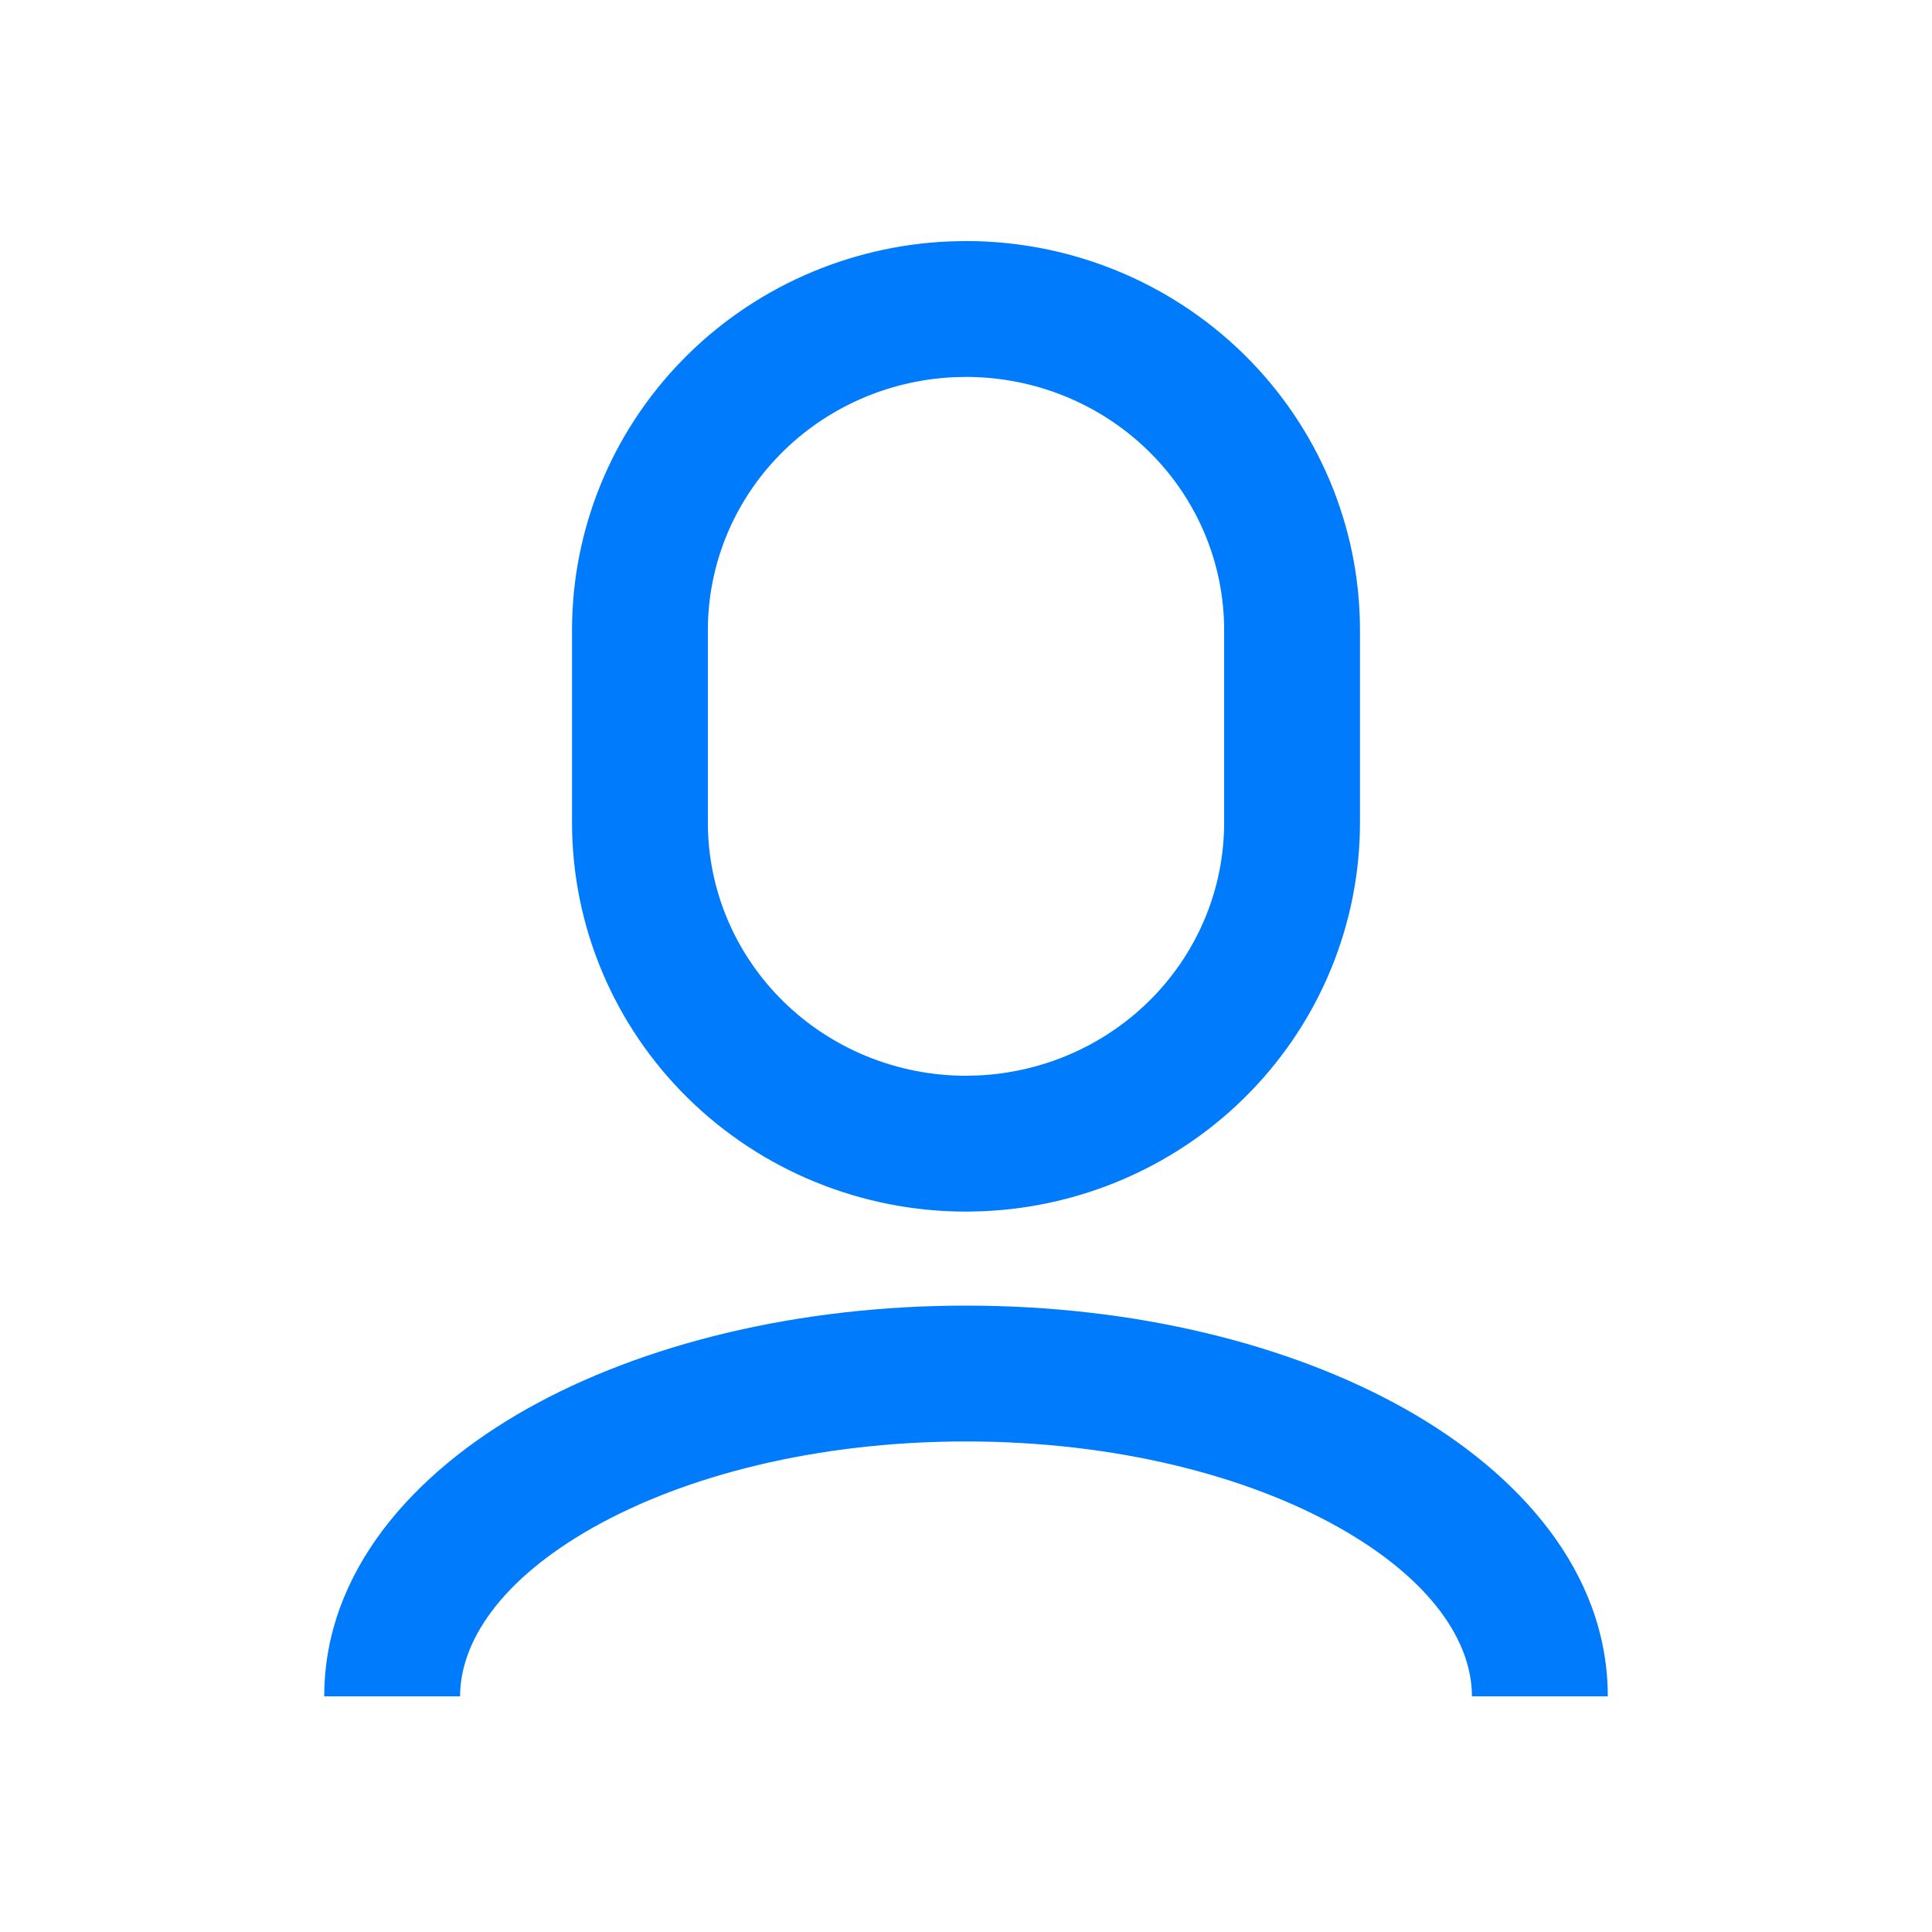 <svg width="64" height="64" viewBox="0 0 64 64" fill="none" xmlns="http://www.w3.org/2000/svg">
<path fill-rule="evenodd" clip-rule="evenodd" d="M31.975 7.985H32C35.45 7.985 38.766 9.335 41.216 11.747C43.667 14.161 45.051 17.442 45.051 20.87V27.251C45.051 30.582 43.744 33.778 41.414 36.174C39.085 38.569 35.914 39.98 32.565 40.123L32.543 40.124L32.026 40.136H32C28.55 40.136 25.234 38.786 22.784 36.374C20.333 33.961 18.949 30.68 18.949 27.251V20.87C18.95 17.539 20.256 14.343 22.586 11.947C24.915 9.552 28.086 8.141 31.435 7.998L31.458 7.997L31.975 7.985ZM32.024 12.486L31.606 12.495C29.402 12.595 27.328 13.525 25.812 15.084C24.292 16.647 23.45 18.721 23.449 20.87C23.449 20.87 23.449 20.87 23.449 20.87V27.251C23.449 29.463 24.342 31.592 25.942 33.167C27.537 34.738 29.706 35.629 31.976 35.636L32.394 35.626C34.598 35.526 36.672 34.596 38.188 33.037C39.708 31.474 40.551 29.401 40.551 27.251C40.551 27.251 40.551 27.251 40.551 27.251V20.87C40.551 18.658 39.659 16.529 38.059 14.954C36.464 13.383 34.294 12.492 32.024 12.486ZM19.662 50.593C16.546 52.346 15.241 54.414 15.241 56.193H10.741C10.741 52.066 13.691 48.789 17.455 46.671C21.291 44.514 26.438 43.25 32 43.25C37.563 43.25 42.71 44.514 46.545 46.671C50.31 48.789 53.26 52.066 53.26 56.193H48.76C48.76 54.414 47.454 52.346 44.339 50.593C41.294 48.88 36.936 47.75 32 47.75C27.064 47.75 22.706 48.88 19.662 50.593Z" fill="#007BFB"/>
</svg>
